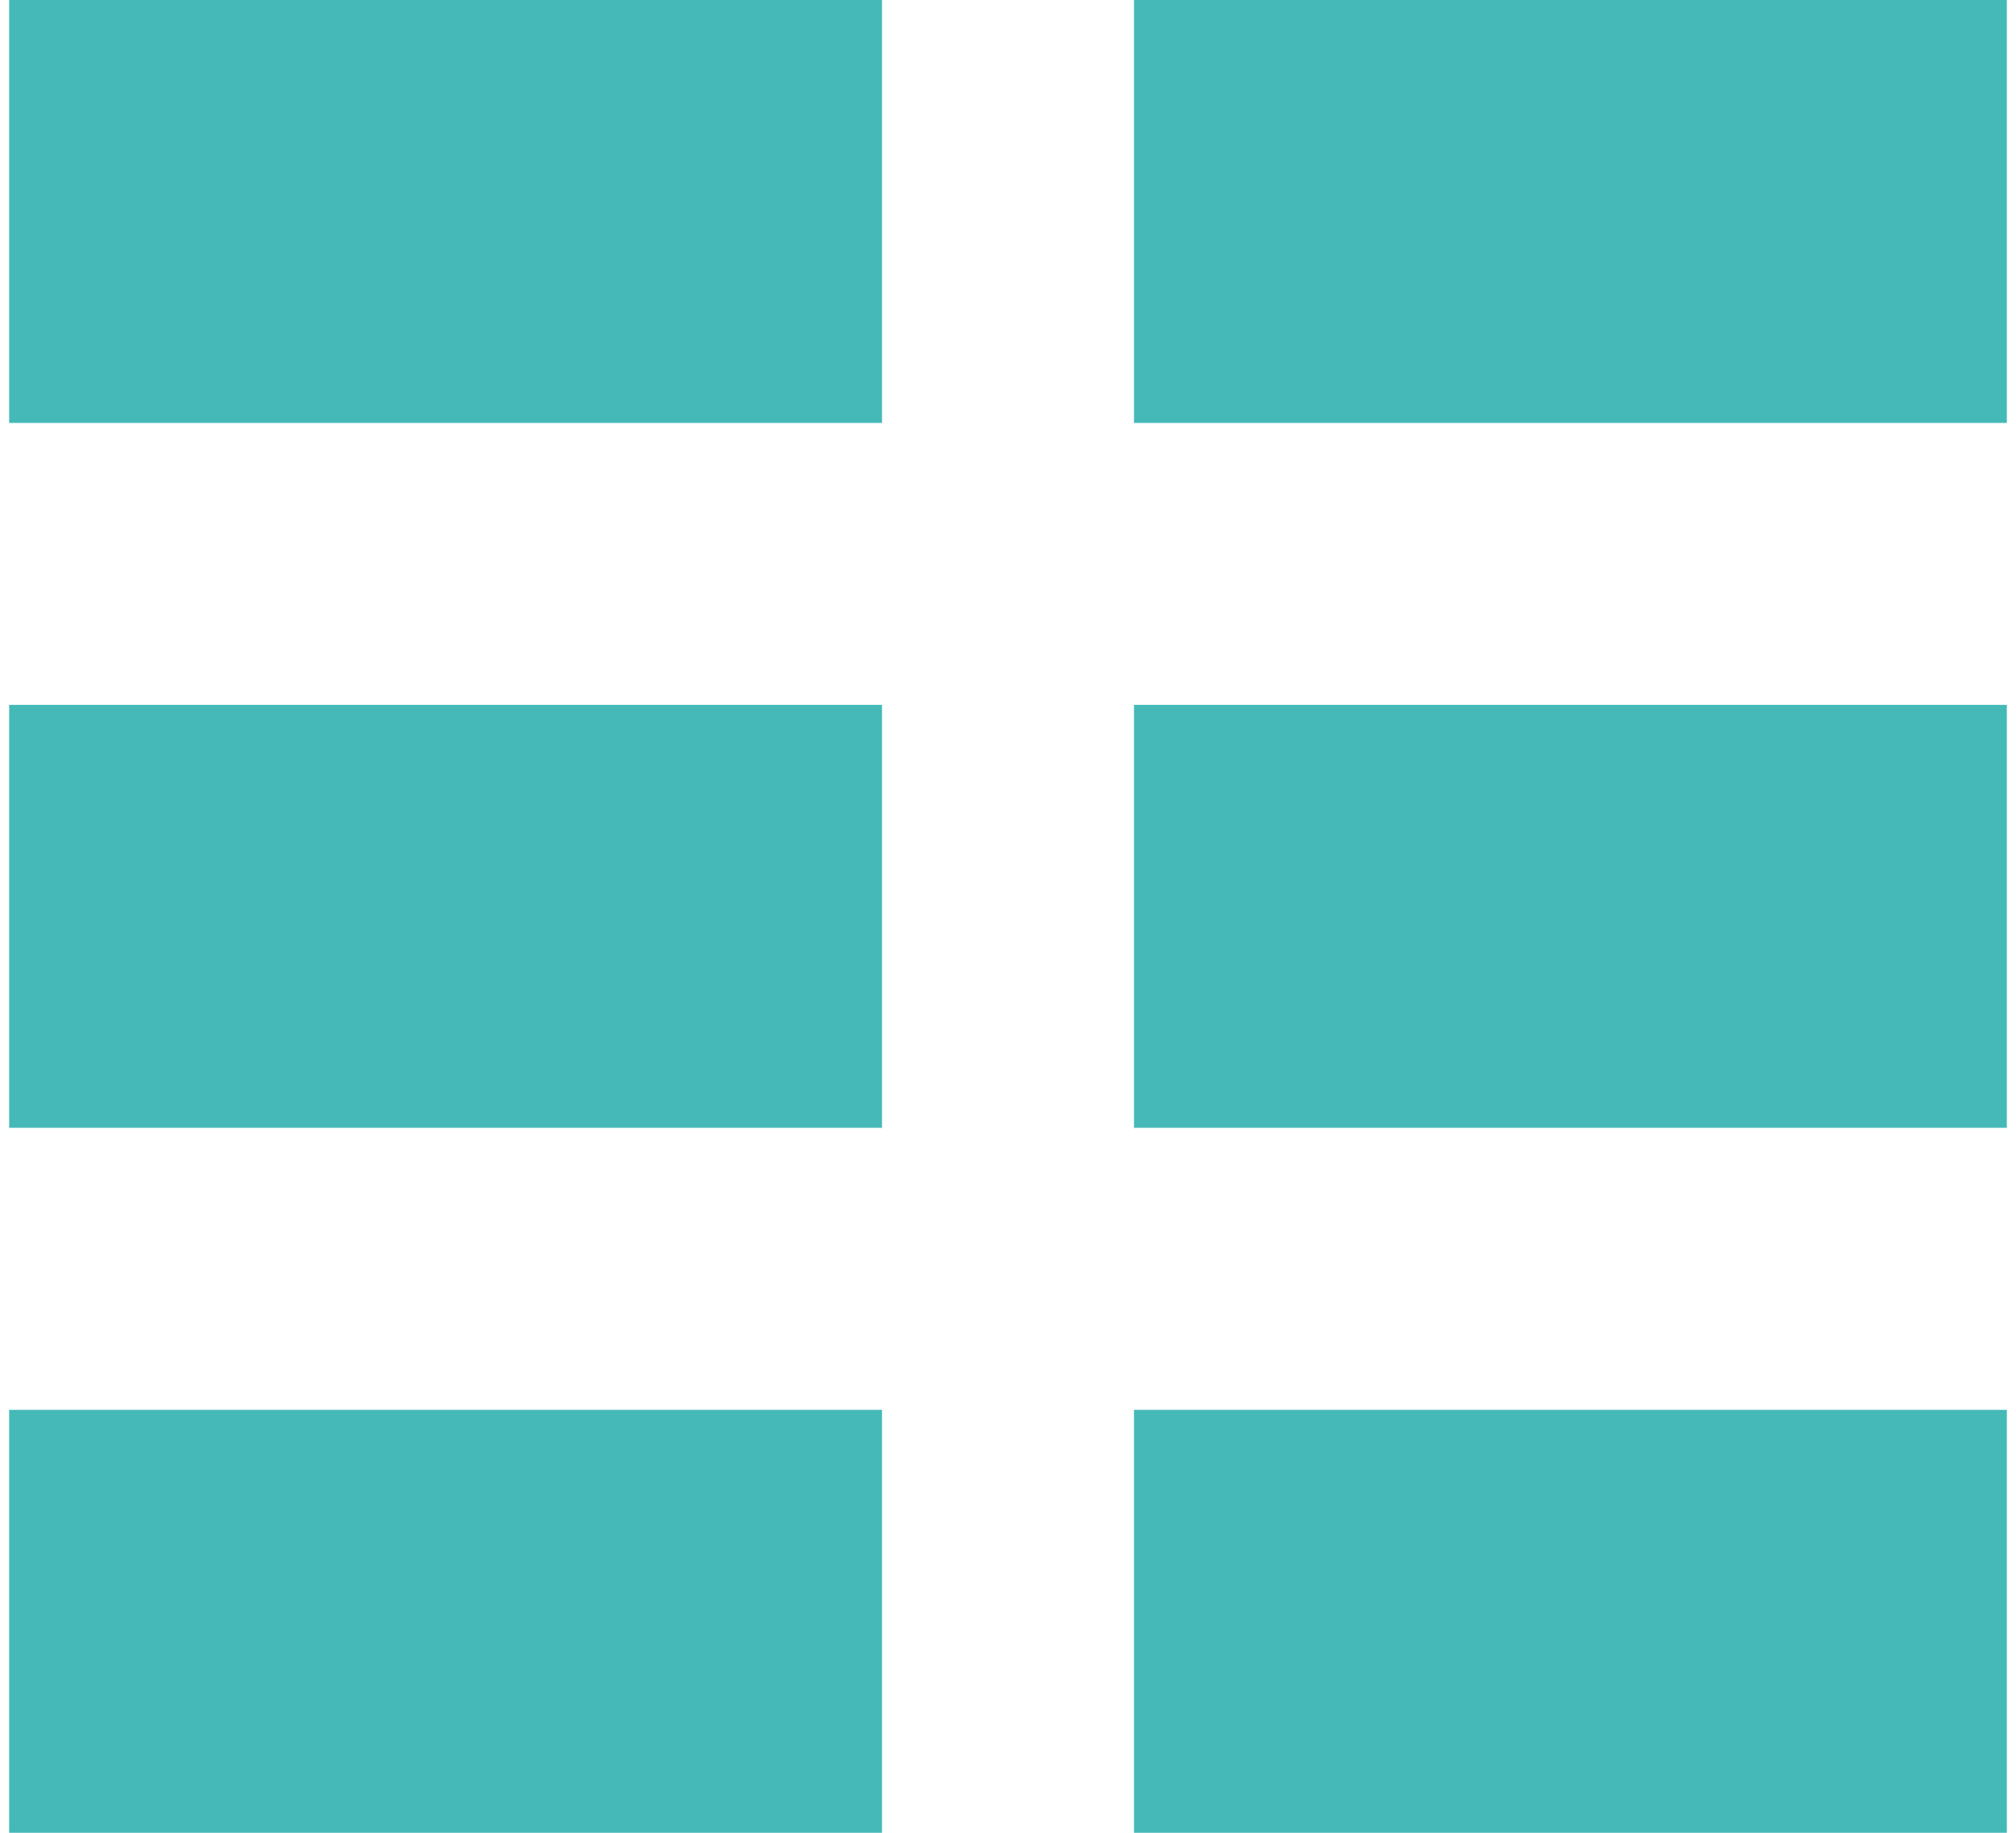<svg xmlns="http://www.w3.org/2000/svg" width="22" height="20" viewBox="0 0 22 20">
<defs>
    <style>
      .svg-primary-path {
        fill: #44b9b8;
        fill-rule: evenodd;
      }
      .svg-primary-path:hover{
      	fill: #ff0000;
      }
    </style>
  </defs>
  <path id="Rettangolo_5_copia_3" data-name="Rettangolo 5 copia 3" class="svg-primary-path" d="M0.1,0H9.625V4.615H0.1V0ZM12.375,0H21.9V4.615H12.375V0ZM0.1,7.692H9.625v4.615H0.1V7.692Zm12.279,0H21.9v4.615H12.375V7.692ZM0.1,15.385H9.625V20H0.1V15.385Zm12.279,0H21.9V20H12.375V15.385Z"/>
</svg>
